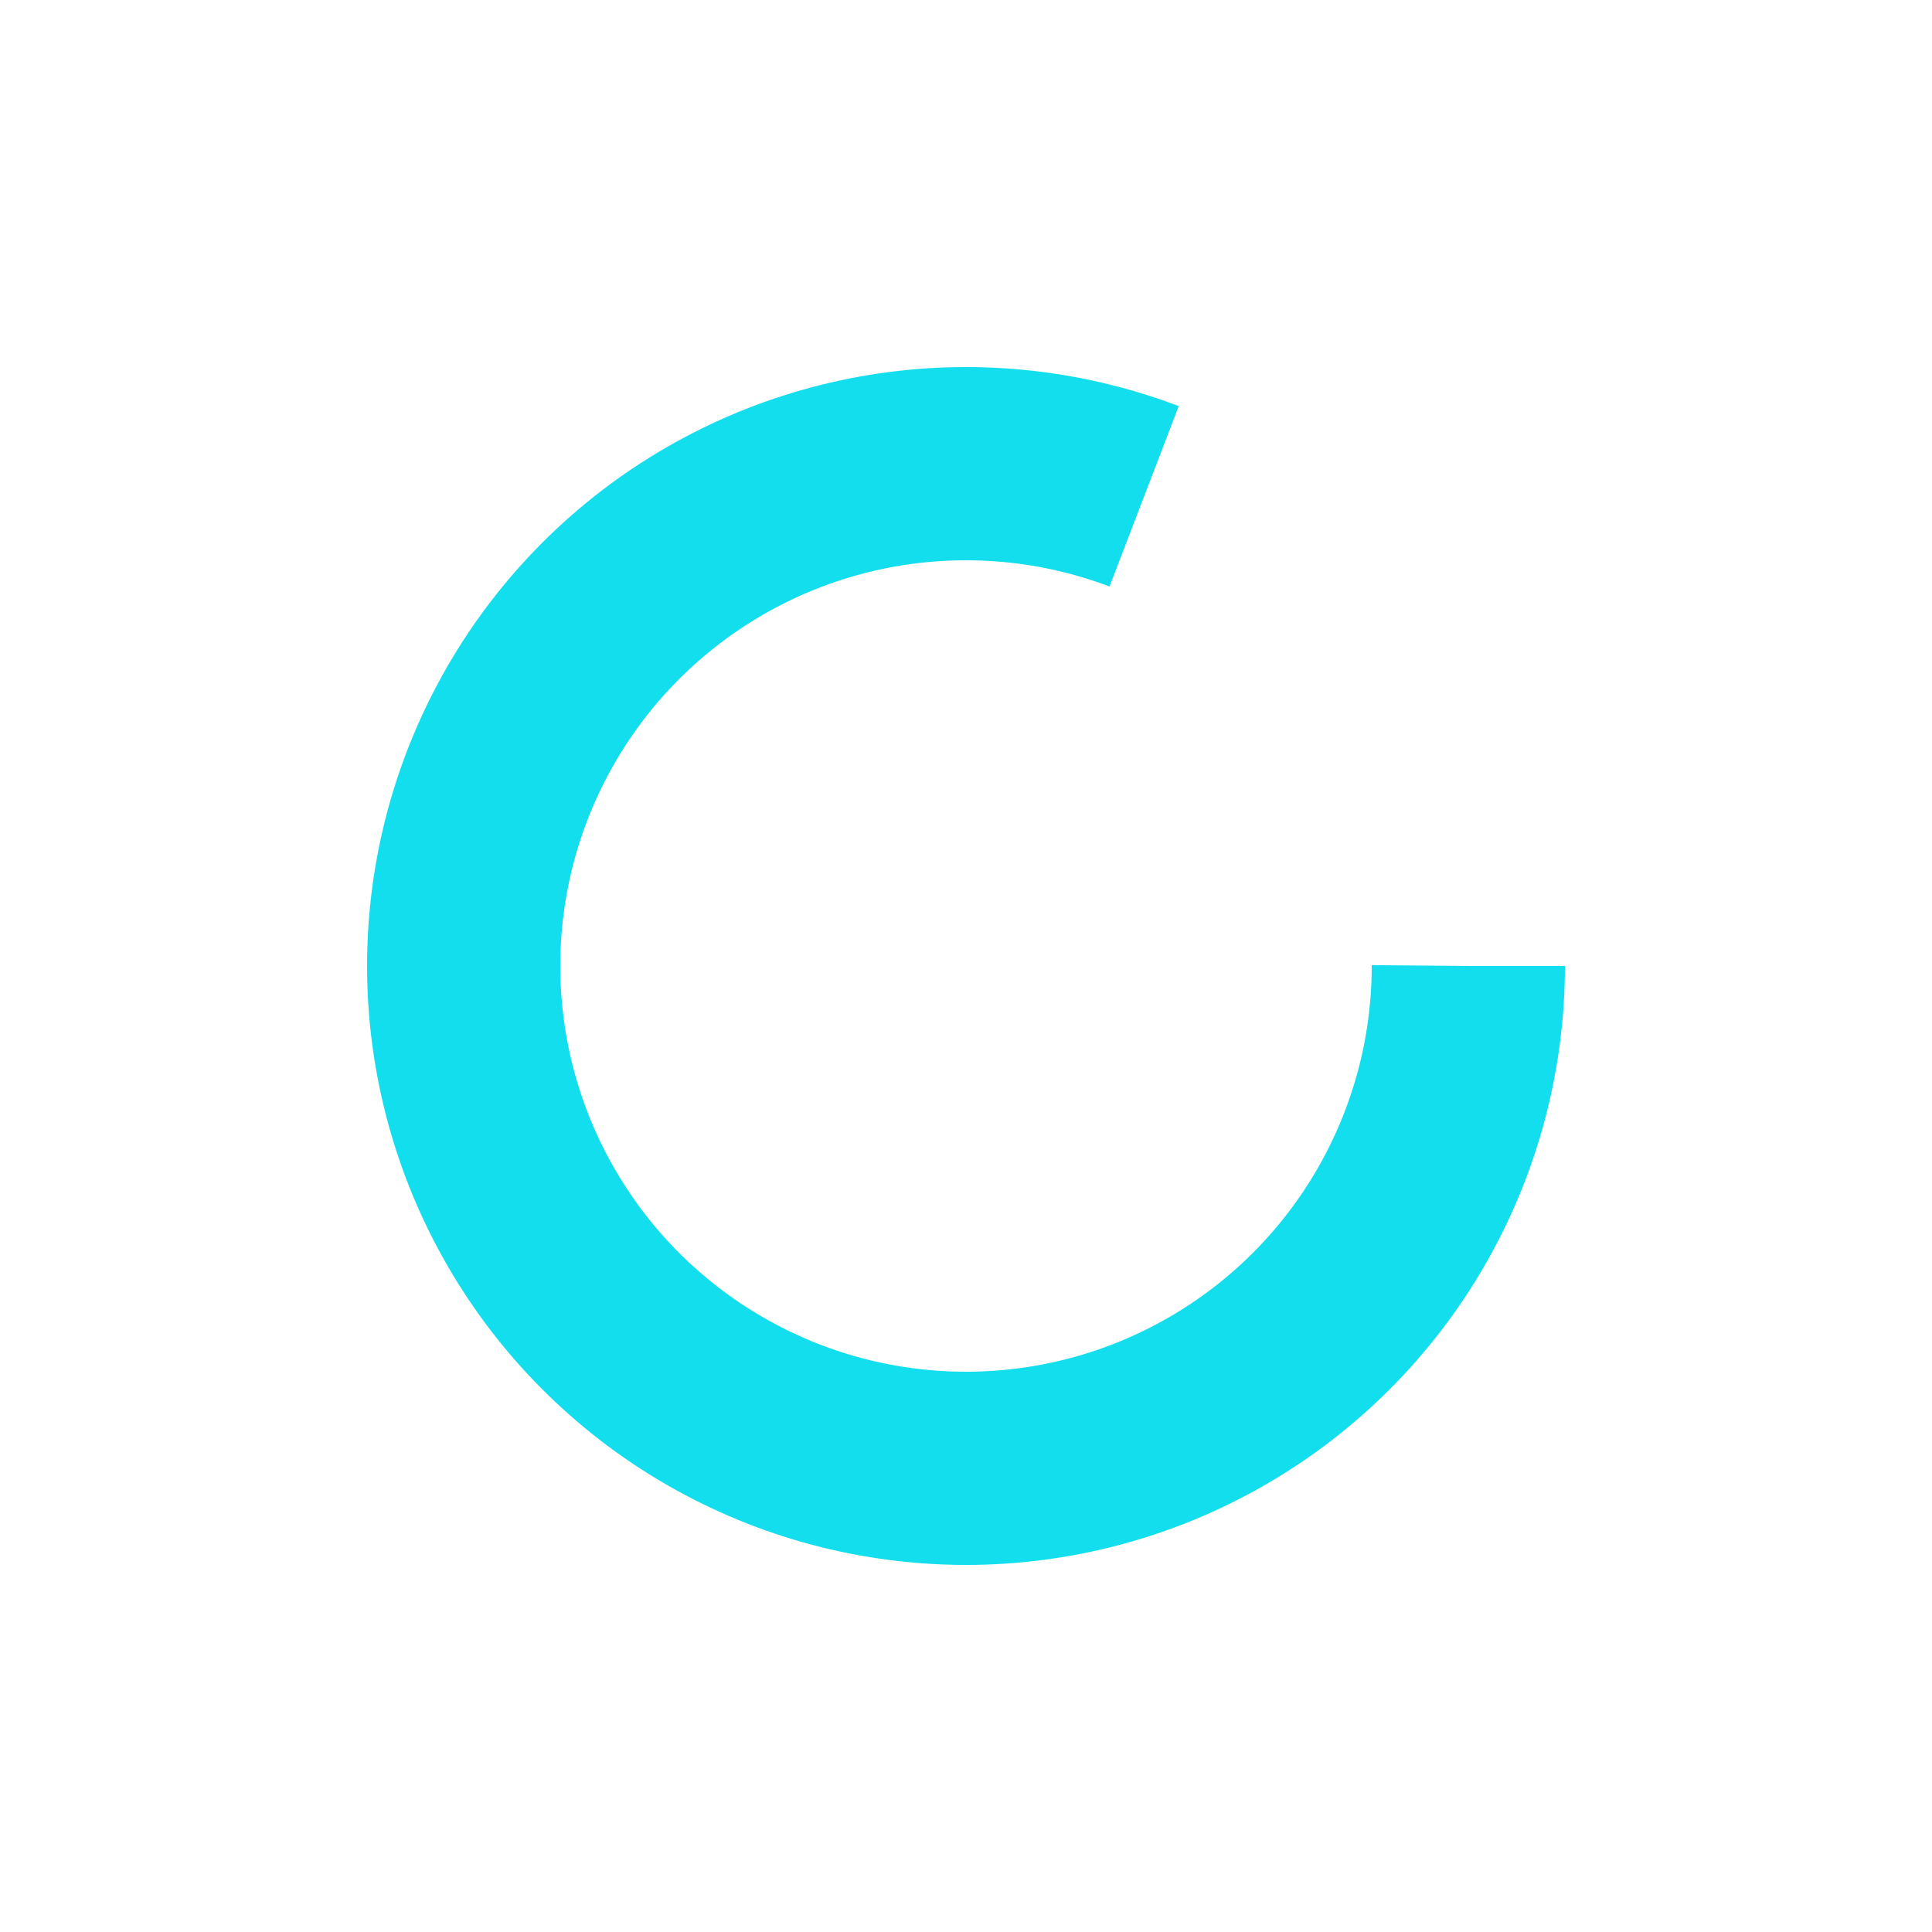 <svg xmlns="http://www.w3.org/2000/svg" viewBox="0 0 100 100" preserveAspectRatio="xMidYMid" width="199" height="199" style="shape-rendering: auto; display: block; background: transparent;" xmlns:xlink="http://www.w3.org/1999/xlink"><g><circle stroke-dasharray="131.947 45.982" r="26" stroke-width="10" stroke="#12deed" fill="none" cy="50" cx="50">
  <animateTransform keyTimes="0;1" values="0 50 50;360 50 50" dur="1.8" repeatCount="indefinite" type="rotate" attributeName="transform"></animateTransform>
</circle><g></g></g><!-- [ldio] generated by https://loading.io --></svg>
